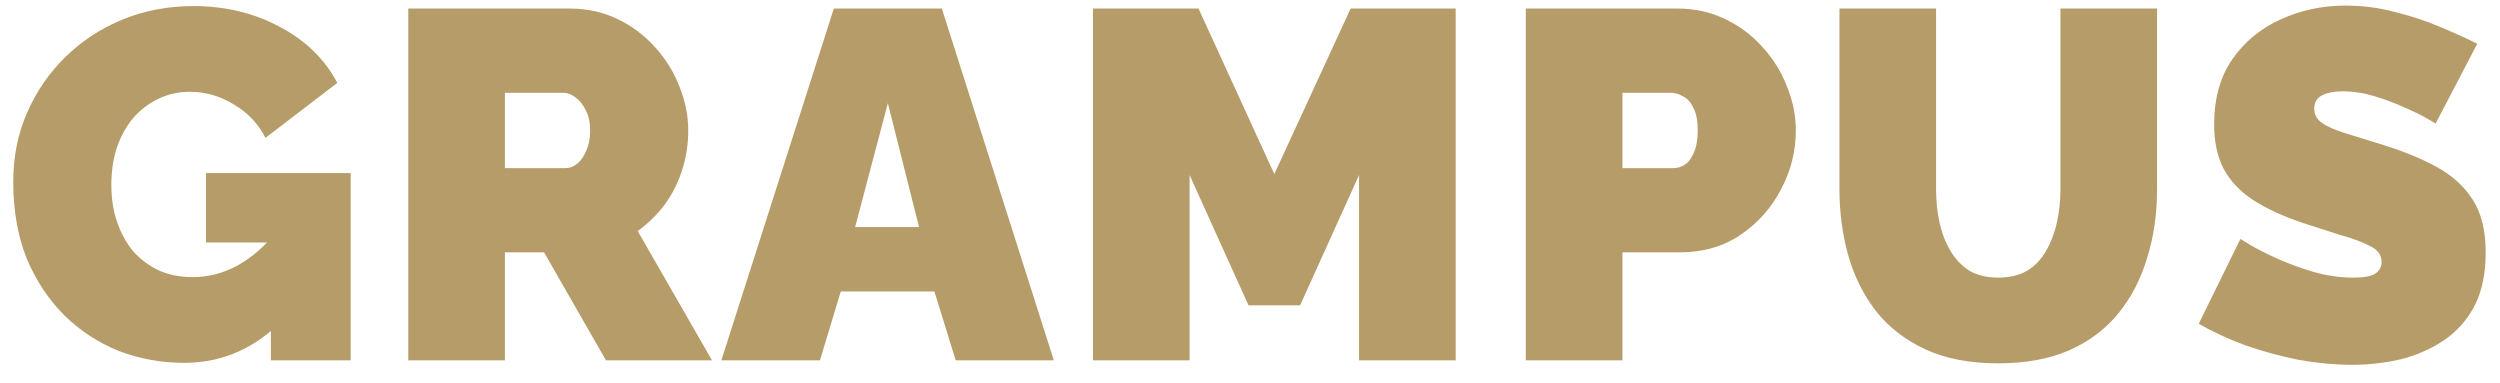 <svg width="111" height="17" viewBox="0 0 111 17" fill="none" xmlns="http://www.w3.org/2000/svg">
<path d="M8.178 16.11C7.166 16.11 6.198 15.934 5.274 15.582C4.365 15.215 3.558 14.687 2.854 13.998C2.15 13.294 1.593 12.451 1.182 11.468C0.786 10.471 0.588 9.334 0.588 8.058C0.588 6.958 0.794 5.939 1.204 5C1.615 4.061 2.18 3.24 2.898 2.536C3.632 1.817 4.482 1.26 5.45 0.864C6.418 0.468 7.467 0.27 8.596 0.27C10.004 0.27 11.28 0.578 12.424 1.194C13.568 1.795 14.419 2.624 14.976 3.68L11.786 6.122C11.478 5.506 11.016 5.015 10.4 4.648C9.784 4.267 9.132 4.076 8.442 4.076C7.929 4.076 7.46 4.179 7.034 4.384C6.609 4.589 6.235 4.875 5.912 5.242C5.604 5.609 5.362 6.049 5.186 6.562C5.025 7.061 4.944 7.611 4.944 8.212C4.944 8.828 5.032 9.385 5.208 9.884C5.384 10.383 5.626 10.815 5.934 11.182C6.257 11.534 6.638 11.813 7.078 12.018C7.518 12.209 8.01 12.304 8.552 12.304C9.242 12.304 9.902 12.135 10.532 11.798C11.163 11.446 11.735 10.955 12.248 10.324V14.504C11.075 15.575 9.718 16.11 8.178 16.11ZM12.028 10.764H9.146V7.684H15.57V16H12.028V10.764ZM18.128 16V0.38H25.3C26.063 0.38 26.767 0.534 27.412 0.842C28.057 1.15 28.615 1.568 29.084 2.096C29.553 2.609 29.913 3.189 30.162 3.834C30.426 4.479 30.558 5.132 30.558 5.792C30.558 6.393 30.47 6.973 30.294 7.53C30.118 8.087 29.861 8.601 29.524 9.07C29.187 9.525 28.783 9.921 28.314 10.258L31.614 16H26.906L24.156 11.204H22.418V16H18.128ZM22.418 7.464H25.124C25.3 7.464 25.469 7.398 25.63 7.266C25.791 7.134 25.923 6.943 26.026 6.694C26.143 6.445 26.202 6.144 26.202 5.792C26.202 5.425 26.136 5.125 26.004 4.89C25.887 4.641 25.733 4.45 25.542 4.318C25.366 4.186 25.19 4.12 25.014 4.12H22.418V7.464ZM37.022 0.38H41.818L46.79 16H42.434L41.488 12.942H37.33L36.406 16H32.028L37.022 0.38ZM40.806 10.082L39.42 4.582L37.968 10.082H40.806ZM60.342 16V7.772L57.724 13.558H55.435L52.818 7.772V16H48.528V0.38H53.214L56.58 7.728L59.968 0.38H64.632V16H60.342ZM67.745 16V0.38H74.477C75.24 0.38 75.944 0.534 76.589 0.842C77.234 1.15 77.792 1.568 78.261 2.096C78.73 2.609 79.09 3.189 79.339 3.834C79.603 4.479 79.735 5.132 79.735 5.792C79.735 6.716 79.515 7.589 79.075 8.41C78.65 9.231 78.048 9.906 77.271 10.434C76.508 10.947 75.614 11.204 74.587 11.204H72.035V16H67.745ZM72.035 7.464H74.301C74.477 7.464 74.646 7.413 74.807 7.31C74.968 7.207 75.1 7.031 75.203 6.782C75.32 6.533 75.379 6.203 75.379 5.792C75.379 5.352 75.313 5.015 75.181 4.78C75.064 4.531 74.91 4.362 74.719 4.274C74.543 4.171 74.367 4.12 74.191 4.12H72.035V7.464ZM88.712 16.132C87.465 16.132 86.395 15.927 85.5 15.516C84.605 15.105 83.872 14.541 83.3 13.822C82.743 13.103 82.332 12.282 82.068 11.358C81.804 10.419 81.672 9.437 81.672 8.41V0.38H85.962V8.41C85.962 8.923 86.013 9.415 86.116 9.884C86.219 10.353 86.38 10.771 86.6 11.138C86.82 11.505 87.099 11.798 87.436 12.018C87.788 12.223 88.213 12.326 88.712 12.326C89.225 12.326 89.658 12.223 90.01 12.018C90.362 11.798 90.641 11.505 90.846 11.138C91.066 10.757 91.227 10.331 91.33 9.862C91.433 9.393 91.484 8.909 91.484 8.41V0.38H95.774V8.41C95.774 9.495 95.627 10.507 95.334 11.446C95.055 12.385 94.63 13.206 94.058 13.91C93.486 14.614 92.753 15.164 91.858 15.56C90.978 15.941 89.929 16.132 88.712 16.132ZM108.142 5.484C108.142 5.484 108.017 5.411 107.768 5.264C107.518 5.117 107.188 4.956 106.778 4.78C106.367 4.589 105.92 4.421 105.436 4.274C104.952 4.127 104.475 4.054 104.006 4.054C103.639 4.054 103.338 4.113 103.104 4.23C102.869 4.347 102.752 4.545 102.752 4.824C102.752 5.088 102.869 5.301 103.104 5.462C103.338 5.623 103.668 5.77 104.094 5.902C104.534 6.034 105.054 6.195 105.656 6.386C106.624 6.679 107.46 7.017 108.164 7.398C108.868 7.779 109.41 8.271 109.792 8.872C110.173 9.459 110.364 10.243 110.364 11.226C110.364 12.165 110.195 12.957 109.858 13.602C109.52 14.233 109.066 14.739 108.494 15.12C107.922 15.501 107.284 15.78 106.58 15.956C105.876 16.117 105.157 16.198 104.424 16.198C103.676 16.198 102.891 16.125 102.07 15.978C101.263 15.817 100.478 15.604 99.716 15.34C98.953 15.061 98.256 14.739 97.626 14.372L99.474 10.61C99.474 10.61 99.62 10.698 99.913 10.874C100.207 11.05 100.596 11.248 101.08 11.468C101.564 11.688 102.099 11.886 102.686 12.062C103.287 12.238 103.888 12.326 104.49 12.326C104.959 12.326 105.282 12.267 105.458 12.15C105.648 12.018 105.744 11.849 105.744 11.644C105.744 11.336 105.582 11.101 105.26 10.94C104.937 10.764 104.512 10.603 103.984 10.456C103.47 10.295 102.898 10.111 102.268 9.906C101.358 9.598 100.61 9.253 100.024 8.872C99.437 8.476 99.004 8.014 98.725 7.486C98.447 6.943 98.308 6.291 98.308 5.528C98.308 4.369 98.579 3.401 99.121 2.624C99.664 1.847 100.376 1.26 101.256 0.864C102.15 0.453 103.111 0.248 104.138 0.248C104.9 0.248 105.634 0.343 106.338 0.534C107.056 0.71 107.724 0.93 108.34 1.194C108.97 1.458 109.52 1.707 109.99 1.942L108.142 5.484Z" fill="#B69C69"/>
</svg>
